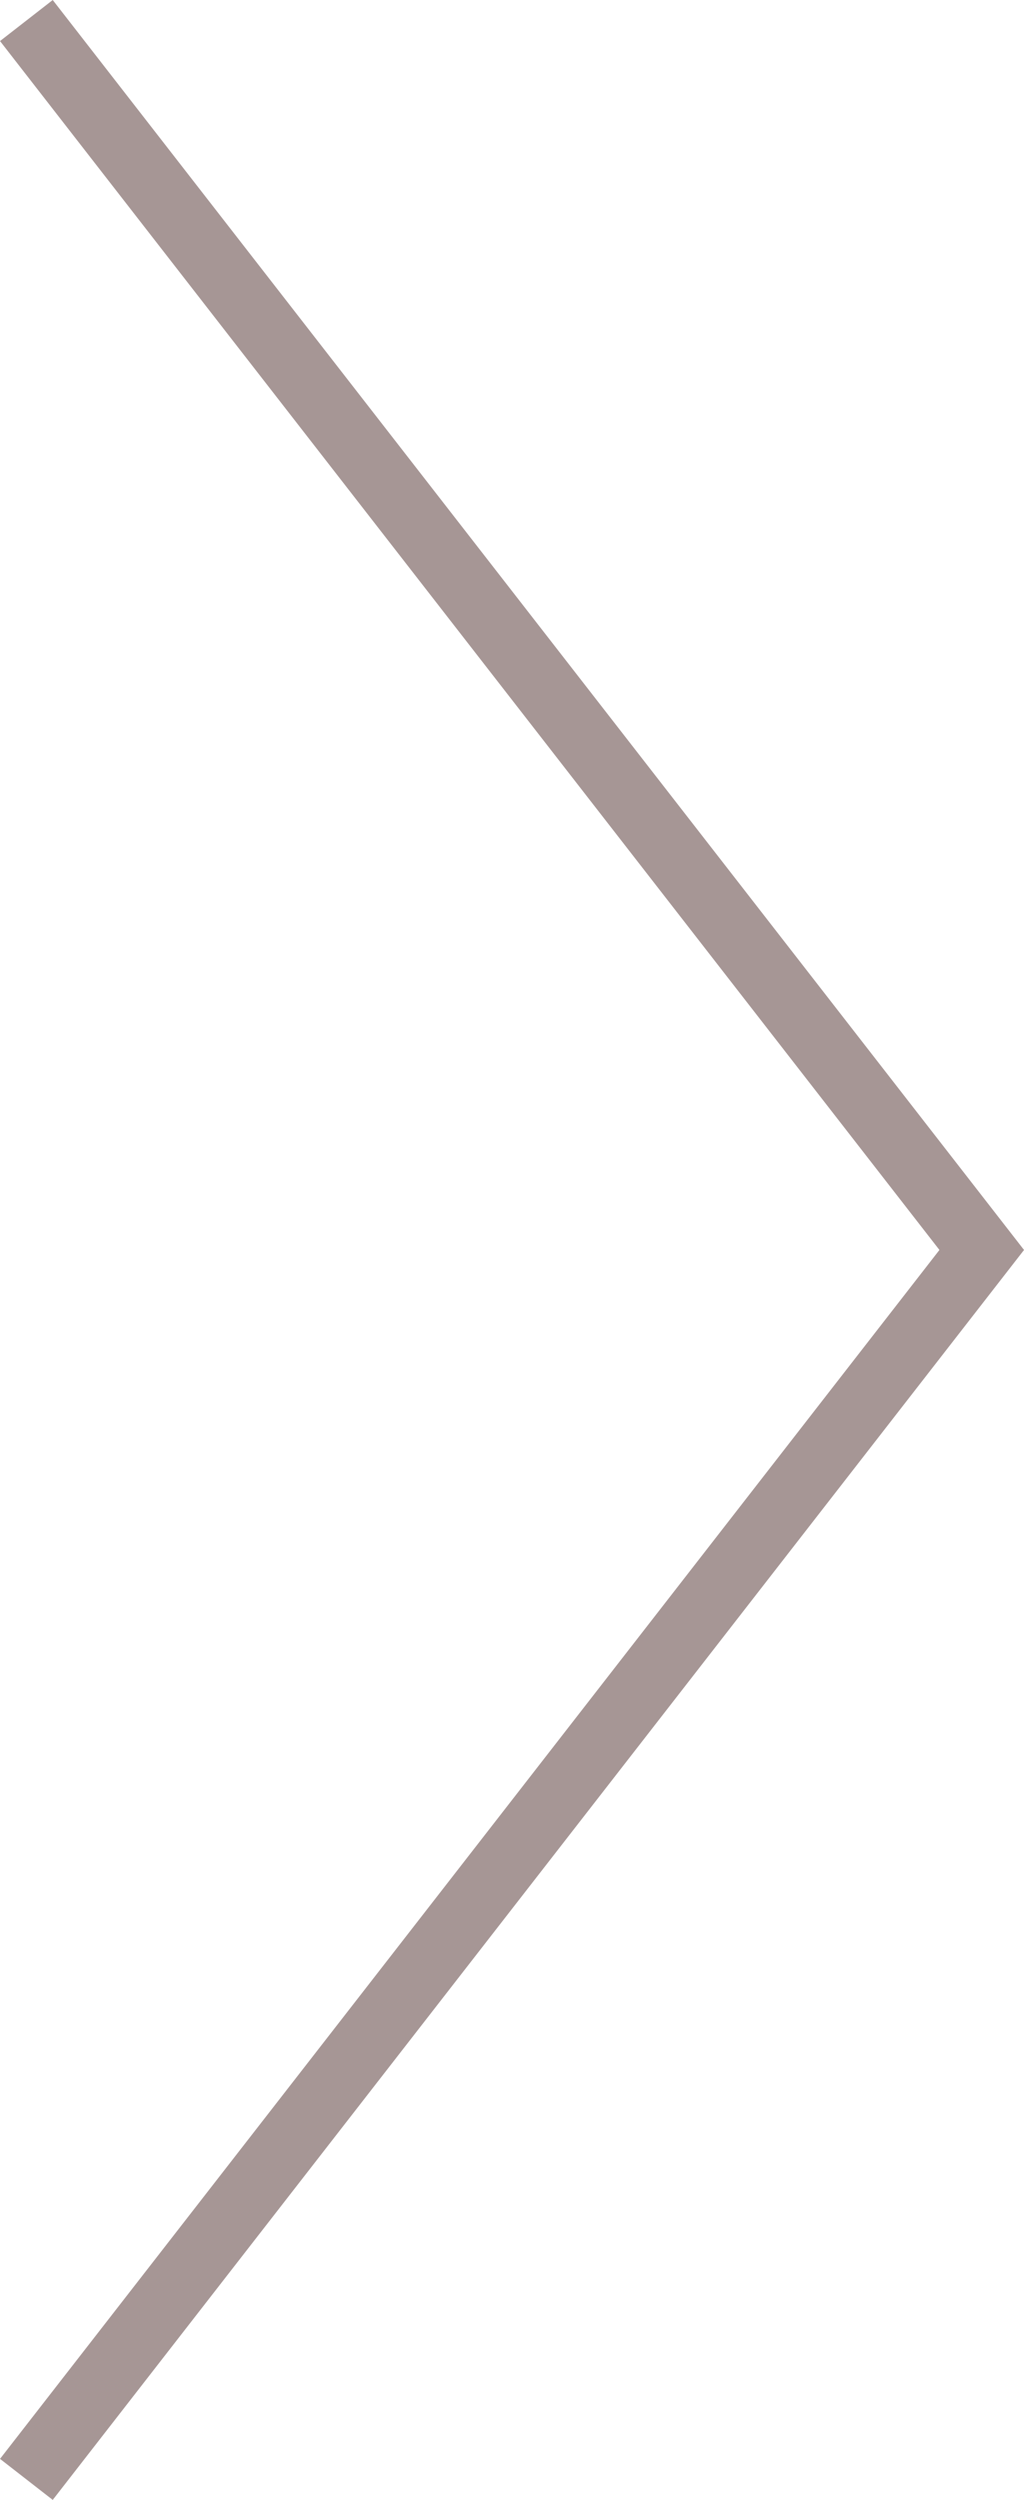 <svg xmlns="http://www.w3.org/2000/svg" width="15.335" height="37.403" viewBox="0 0 15.335 37.403"><path id="&#x30D1;&#x30B9;_46" data-name="&#x30D1;&#x30B9; 46" d="M36.354.353l-18,14-18-14" transform="translate(0.349 37.056) rotate(-90)" fill="none" stroke="#a69695" stroke-linecap="square" stroke-miterlimit="10" stroke-width="1"></path></svg>